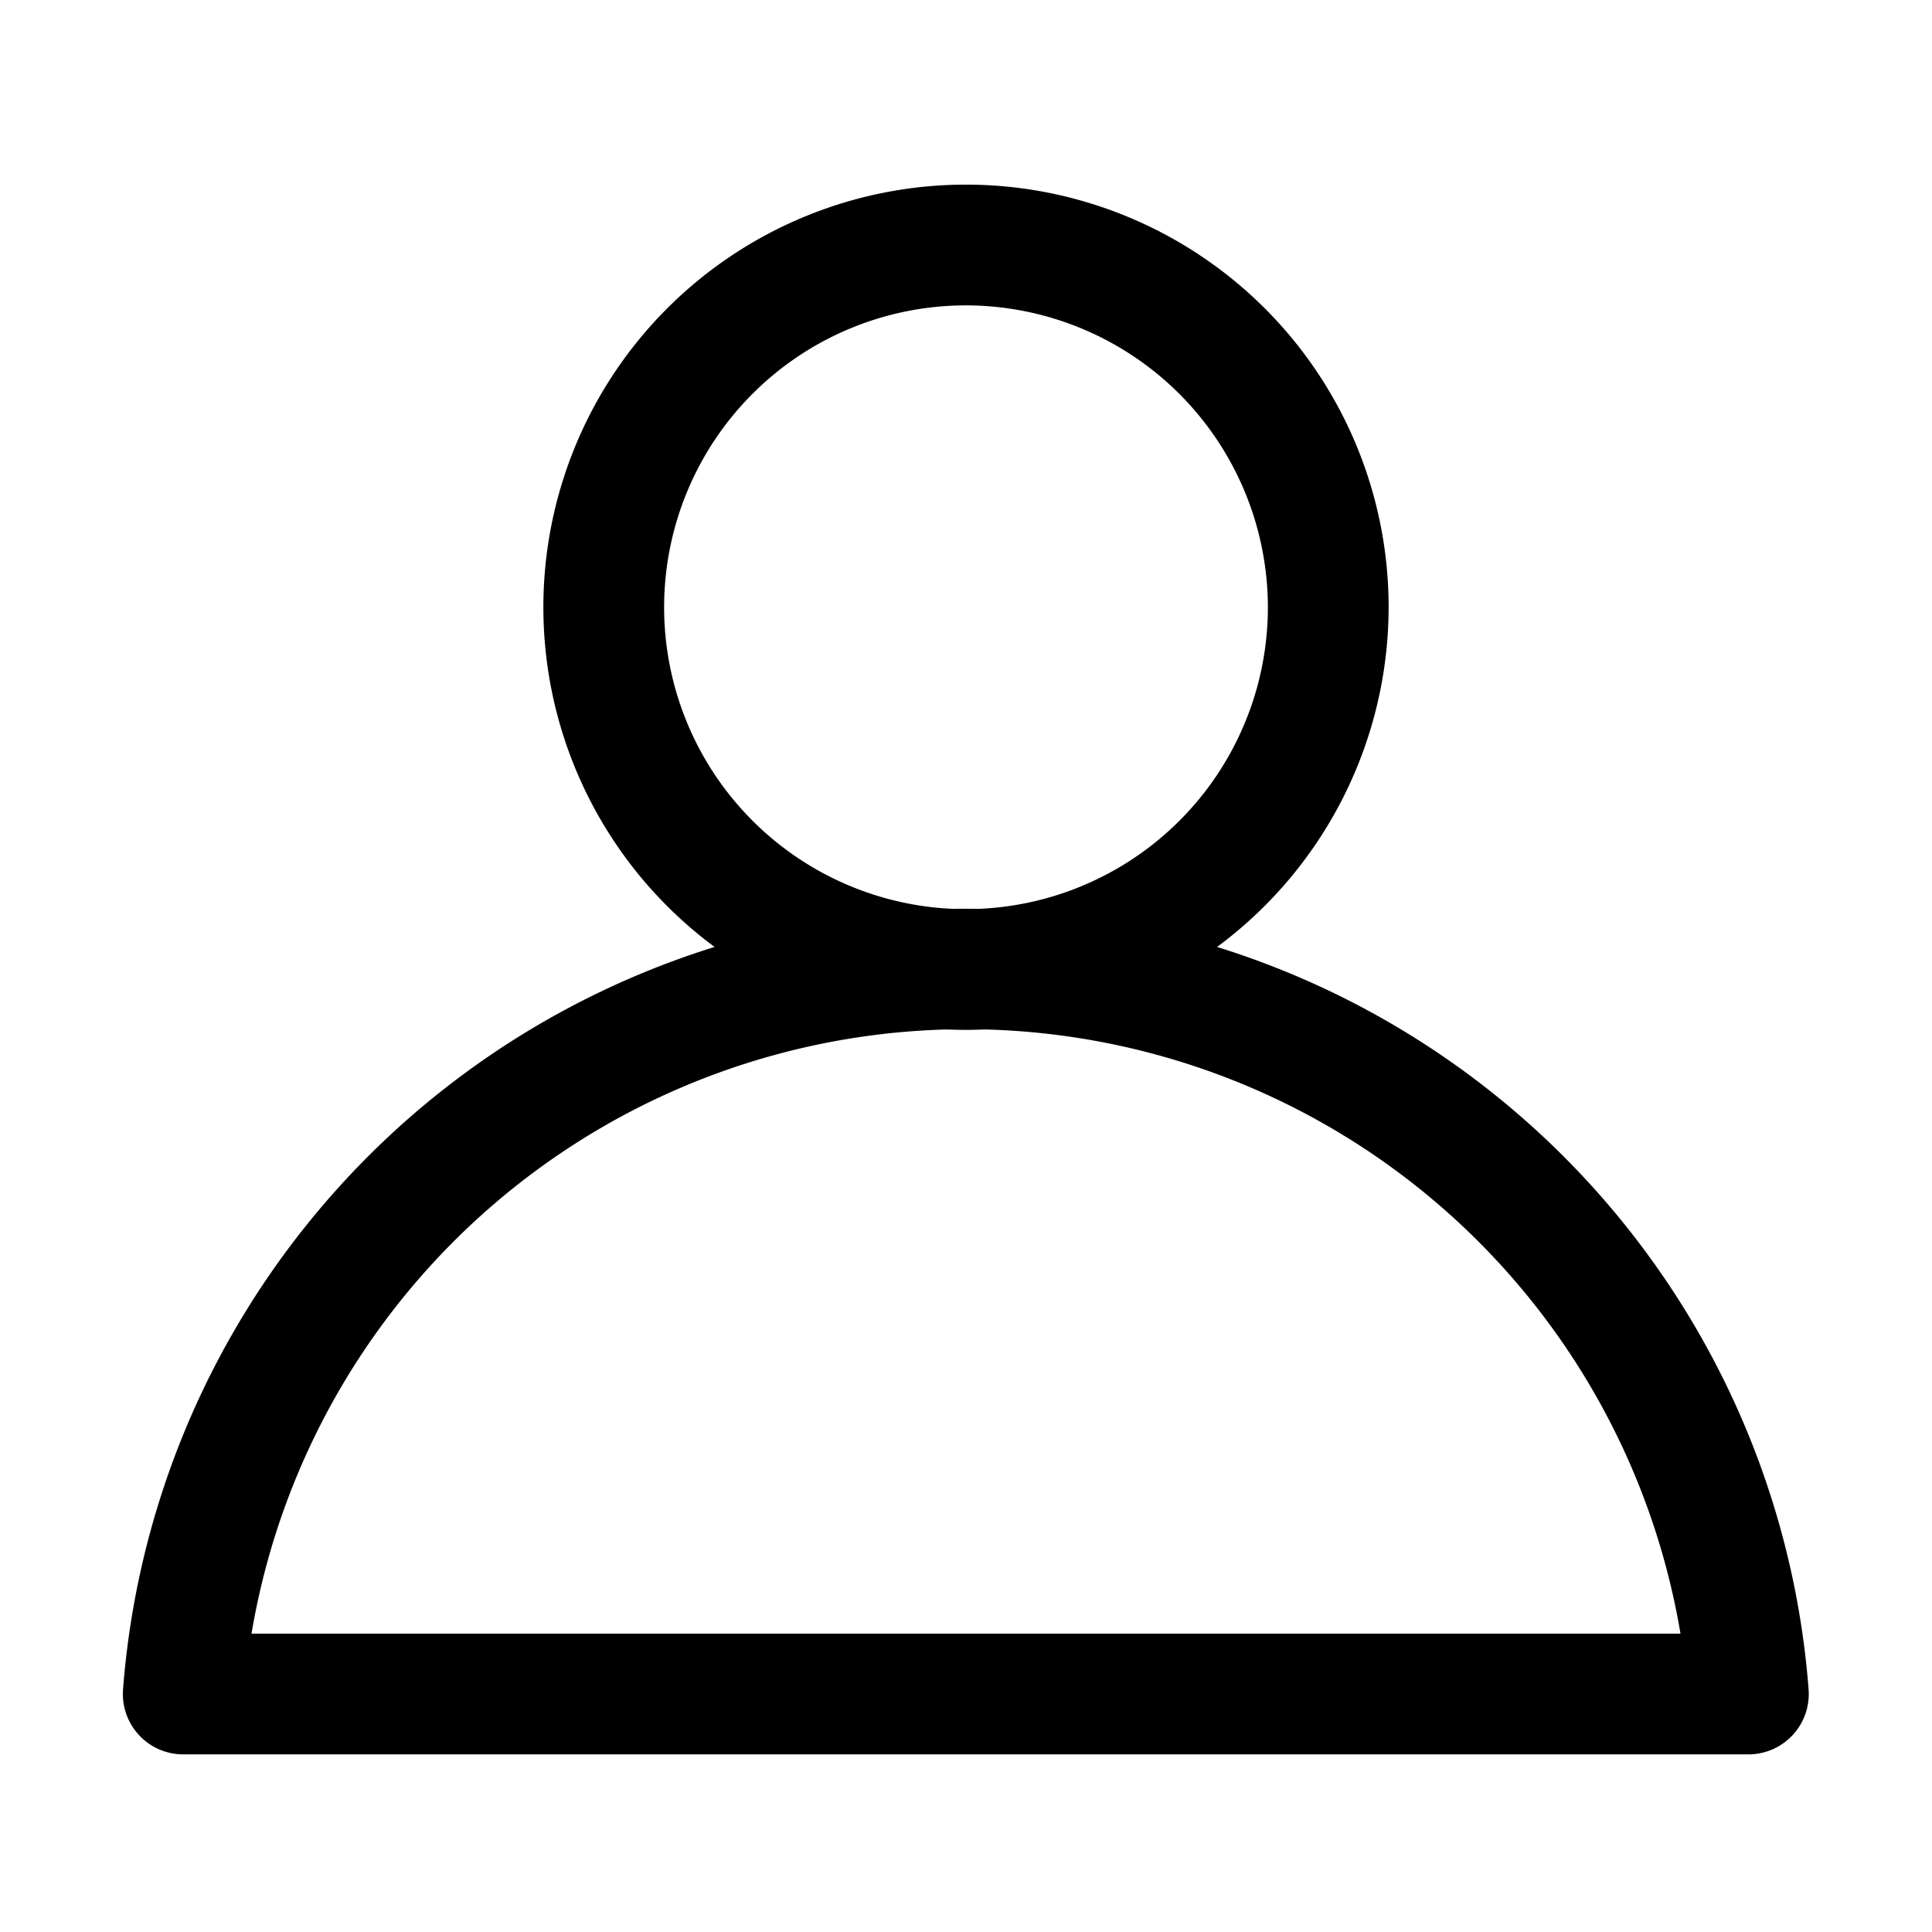 <svg xmlns="http://www.w3.org/2000/svg" viewBox="0 0 32 32"><g><path d="M16,17.058a7,7,0,1,1,7-7A7.009,7.009,0,0,1,16,17.058Zm0-12a5,5,0,1,0,5,5A5.006,5.006,0,0,0,16,5.058Z"/><path d="M28.962,29.058H3.038a1,1,0,0,1-1-1.077,14,14,0,0,1,27.918,0,1,1,0,0,1-1,1.077Zm-24.8-2H27.834a12,12,0,0,0-23.668,0Z"/></g></svg>